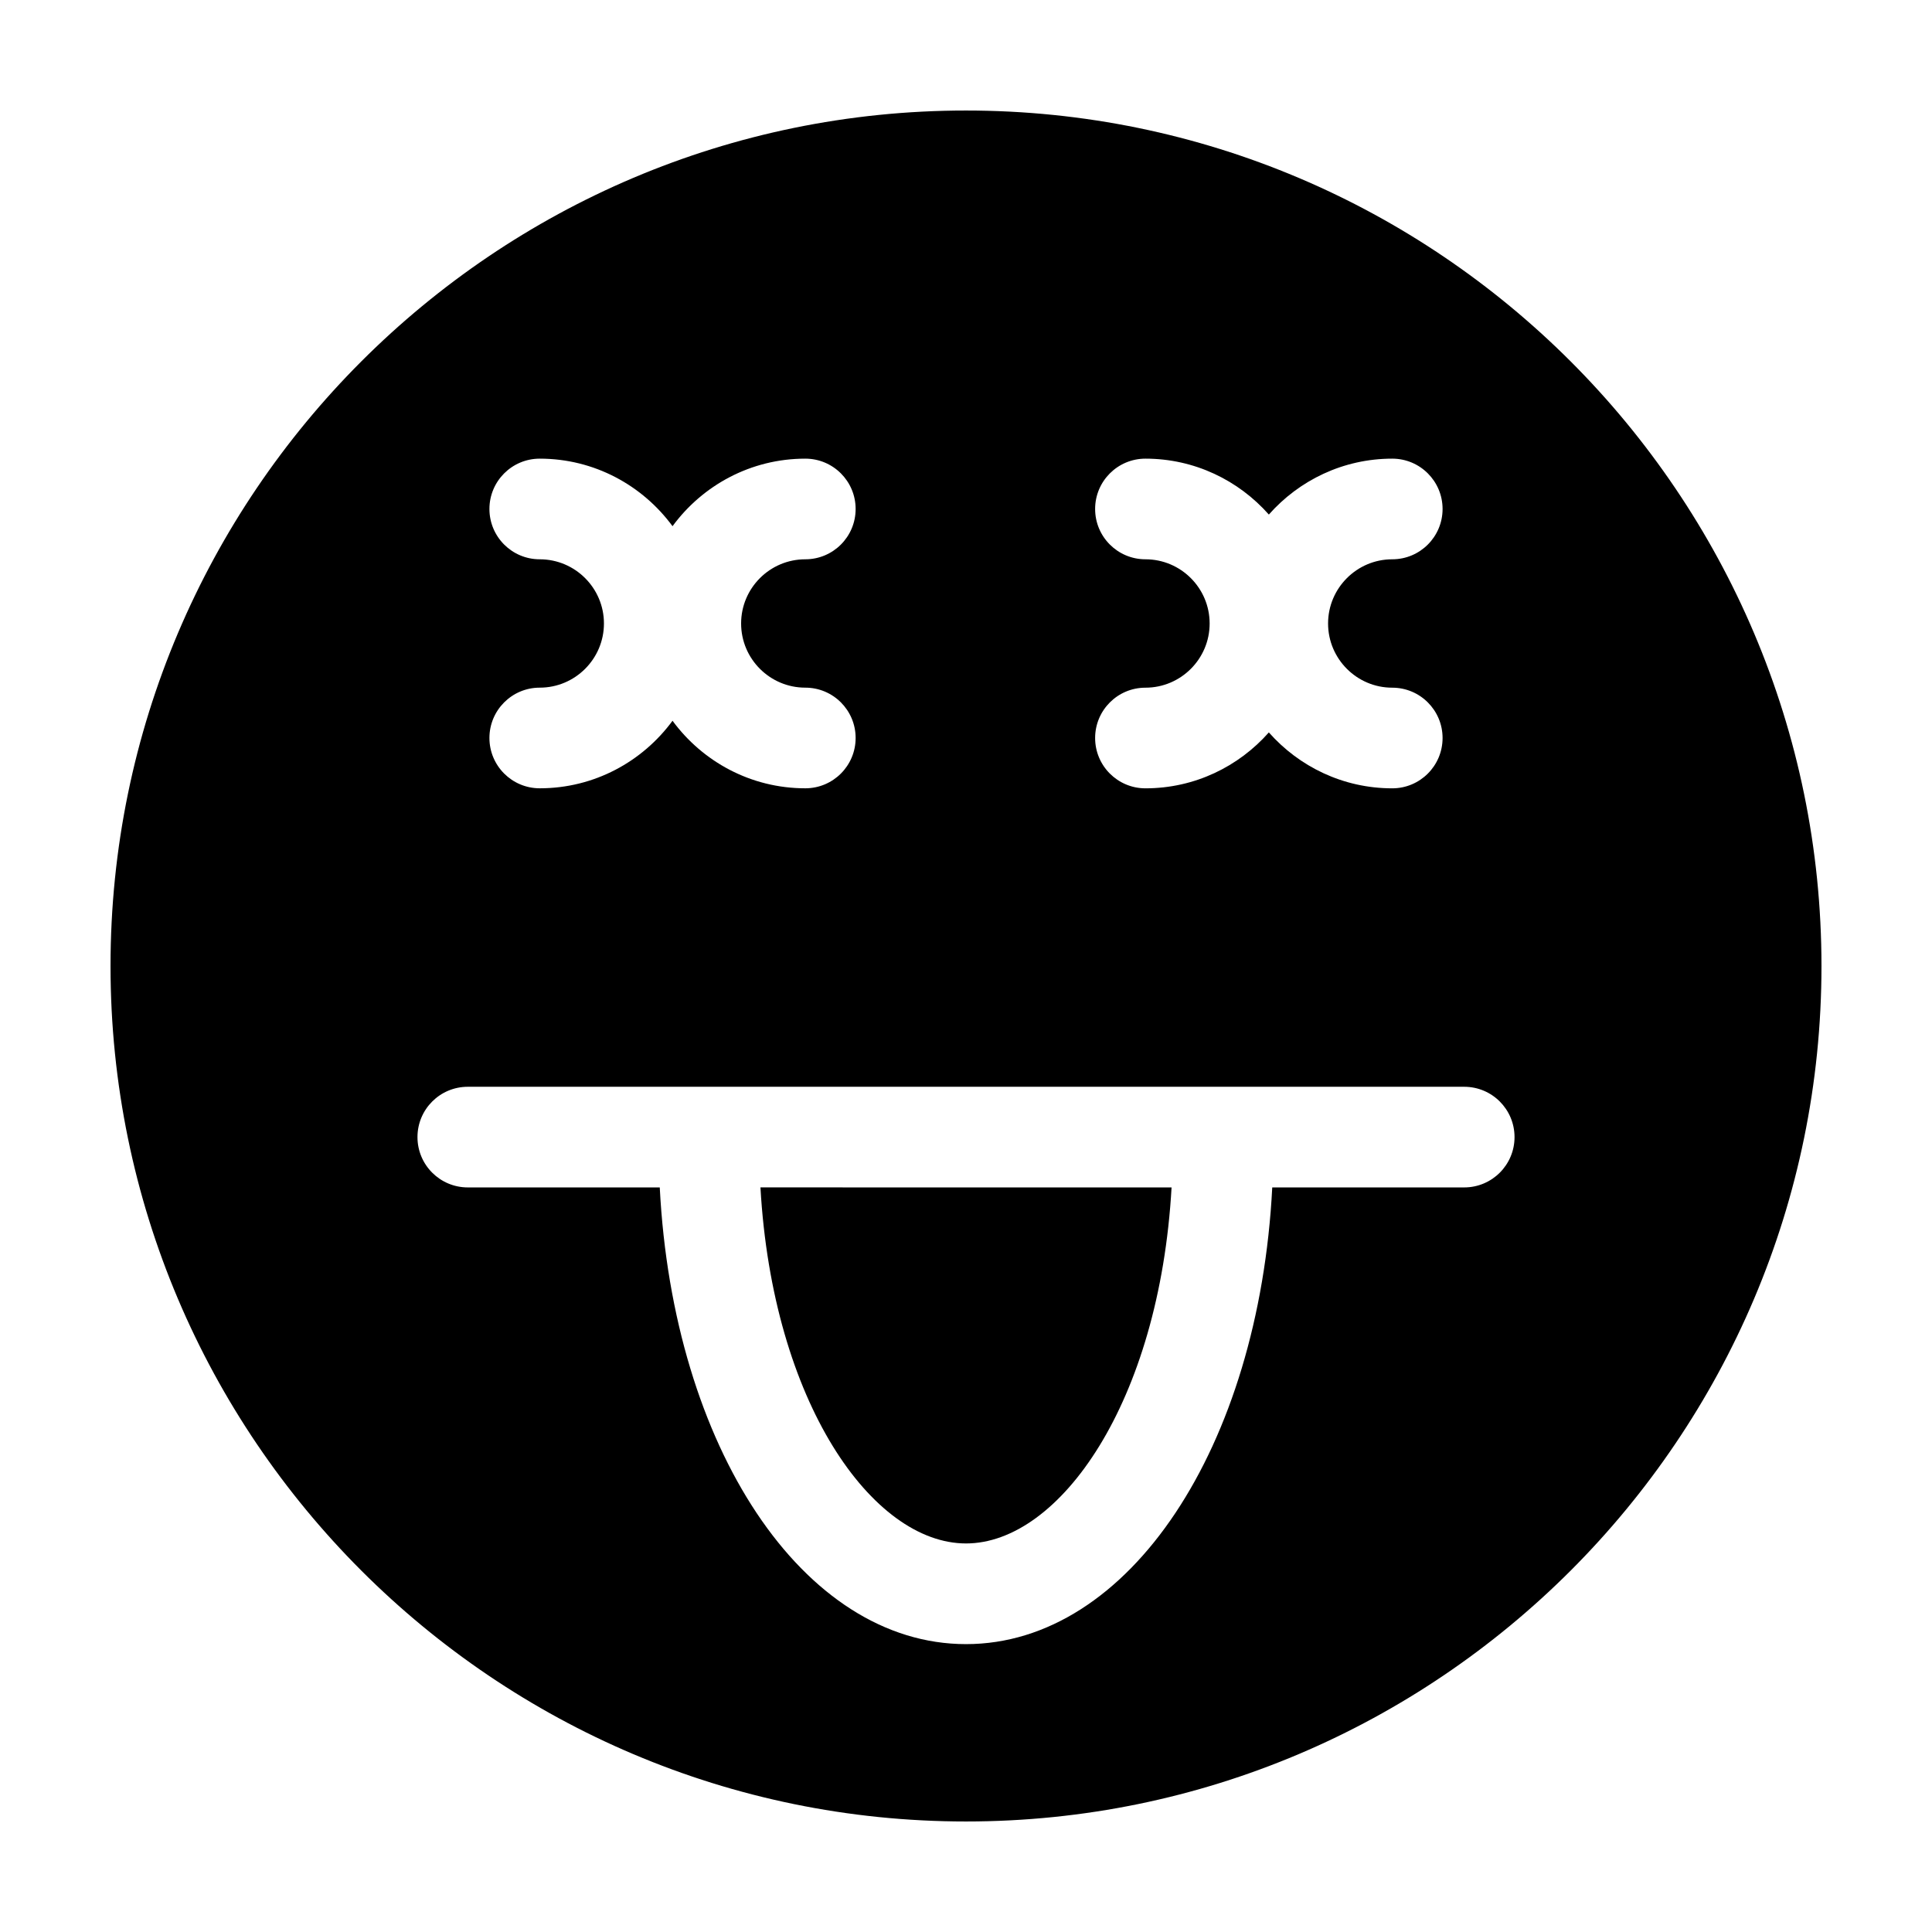 <?xml version="1.0" encoding="UTF-8"?>
<!-- Uploaded to: SVG Repo, www.svgrepo.com, Generator: SVG Repo Mixer Tools -->
<svg fill="#000000" width="800px" height="800px" version="1.1" viewBox="144 144 512 512" xmlns="http://www.w3.org/2000/svg">
 <g>
  <path d="m400 553.03c24.809 0 51.258-37.434 54.477-94.352l-108.95-0.004c3.219 56.922 29.668 94.355 54.477 94.355z"/>
  <path d="m400 173.29c-125.01 0-226.71 101.7-226.71 226.71s101.7 226.71 226.71 226.71 226.71-101.7 226.71-226.71c-0.004-125.01-101.71-226.71-226.71-226.71zm47.559 118.93c-7.371 0-13.34-5.969-13.34-13.336 0-7.367 5.969-13.336 13.336-13.336 13.02 0 24.691 5.754 32.703 14.816 8.012-9.062 19.684-14.816 32.703-14.816 7.367 0 13.336 5.969 13.336 13.336 0 7.367-5.969 13.336-13.336 13.336-9.375 0-17.008 7.633-17.008 17.012 0 9.383 7.633 17.012 17.008 17.012 7.367 0 13.336 5.969 13.336 13.336 0 7.367-5.969 13.336-13.336 13.336-13.02 0-24.691-5.754-32.703-14.816-8.012 9.062-19.684 14.816-32.703 14.816-7.367 0-13.336-5.969-13.336-13.336 0-7.367 5.969-13.336 13.336-13.336 9.383 0 17.012-7.633 17.012-17.008 0.004-9.383-7.629-17.016-17.008-17.016zm-160.52 0c-7.367 0-13.336-5.969-13.336-13.336 0-7.367 5.969-13.336 13.336-13.336 14.438 0 27.227 7.07 35.188 17.898 7.961-10.828 20.746-17.898 35.188-17.898 7.367 0 13.336 5.969 13.336 13.336 0 7.367-5.969 13.336-13.336 13.336-9.383 0-17.012 7.633-17.012 17.008 0 9.383 7.629 17.008 17.012 17.008 7.367 0 13.336 5.969 13.336 13.336 0 7.367-5.969 13.336-13.336 13.336-14.438 0-27.227-7.07-35.188-17.898-7.961 10.828-20.746 17.898-35.188 17.898-7.367 0-13.336-5.969-13.336-13.336 0-7.367 5.969-13.336 13.336-13.336 9.383 0 17.012-7.633 17.012-17.012 0-9.371-7.633-17.004-17.012-17.004zm244.99 166.46h-50.871c-3.519 68.742-37.891 121.03-81.156 121.03-43.27 0-77.637-52.285-81.16-121.03h-50.871c-7.367 0-13.336-5.969-13.336-13.336 0-7.367 5.969-13.336 13.336-13.336h264.06c7.367 0 13.336 5.969 13.336 13.336 0 7.367-5.973 13.336-13.336 13.336z"/>
 </g>
</svg>